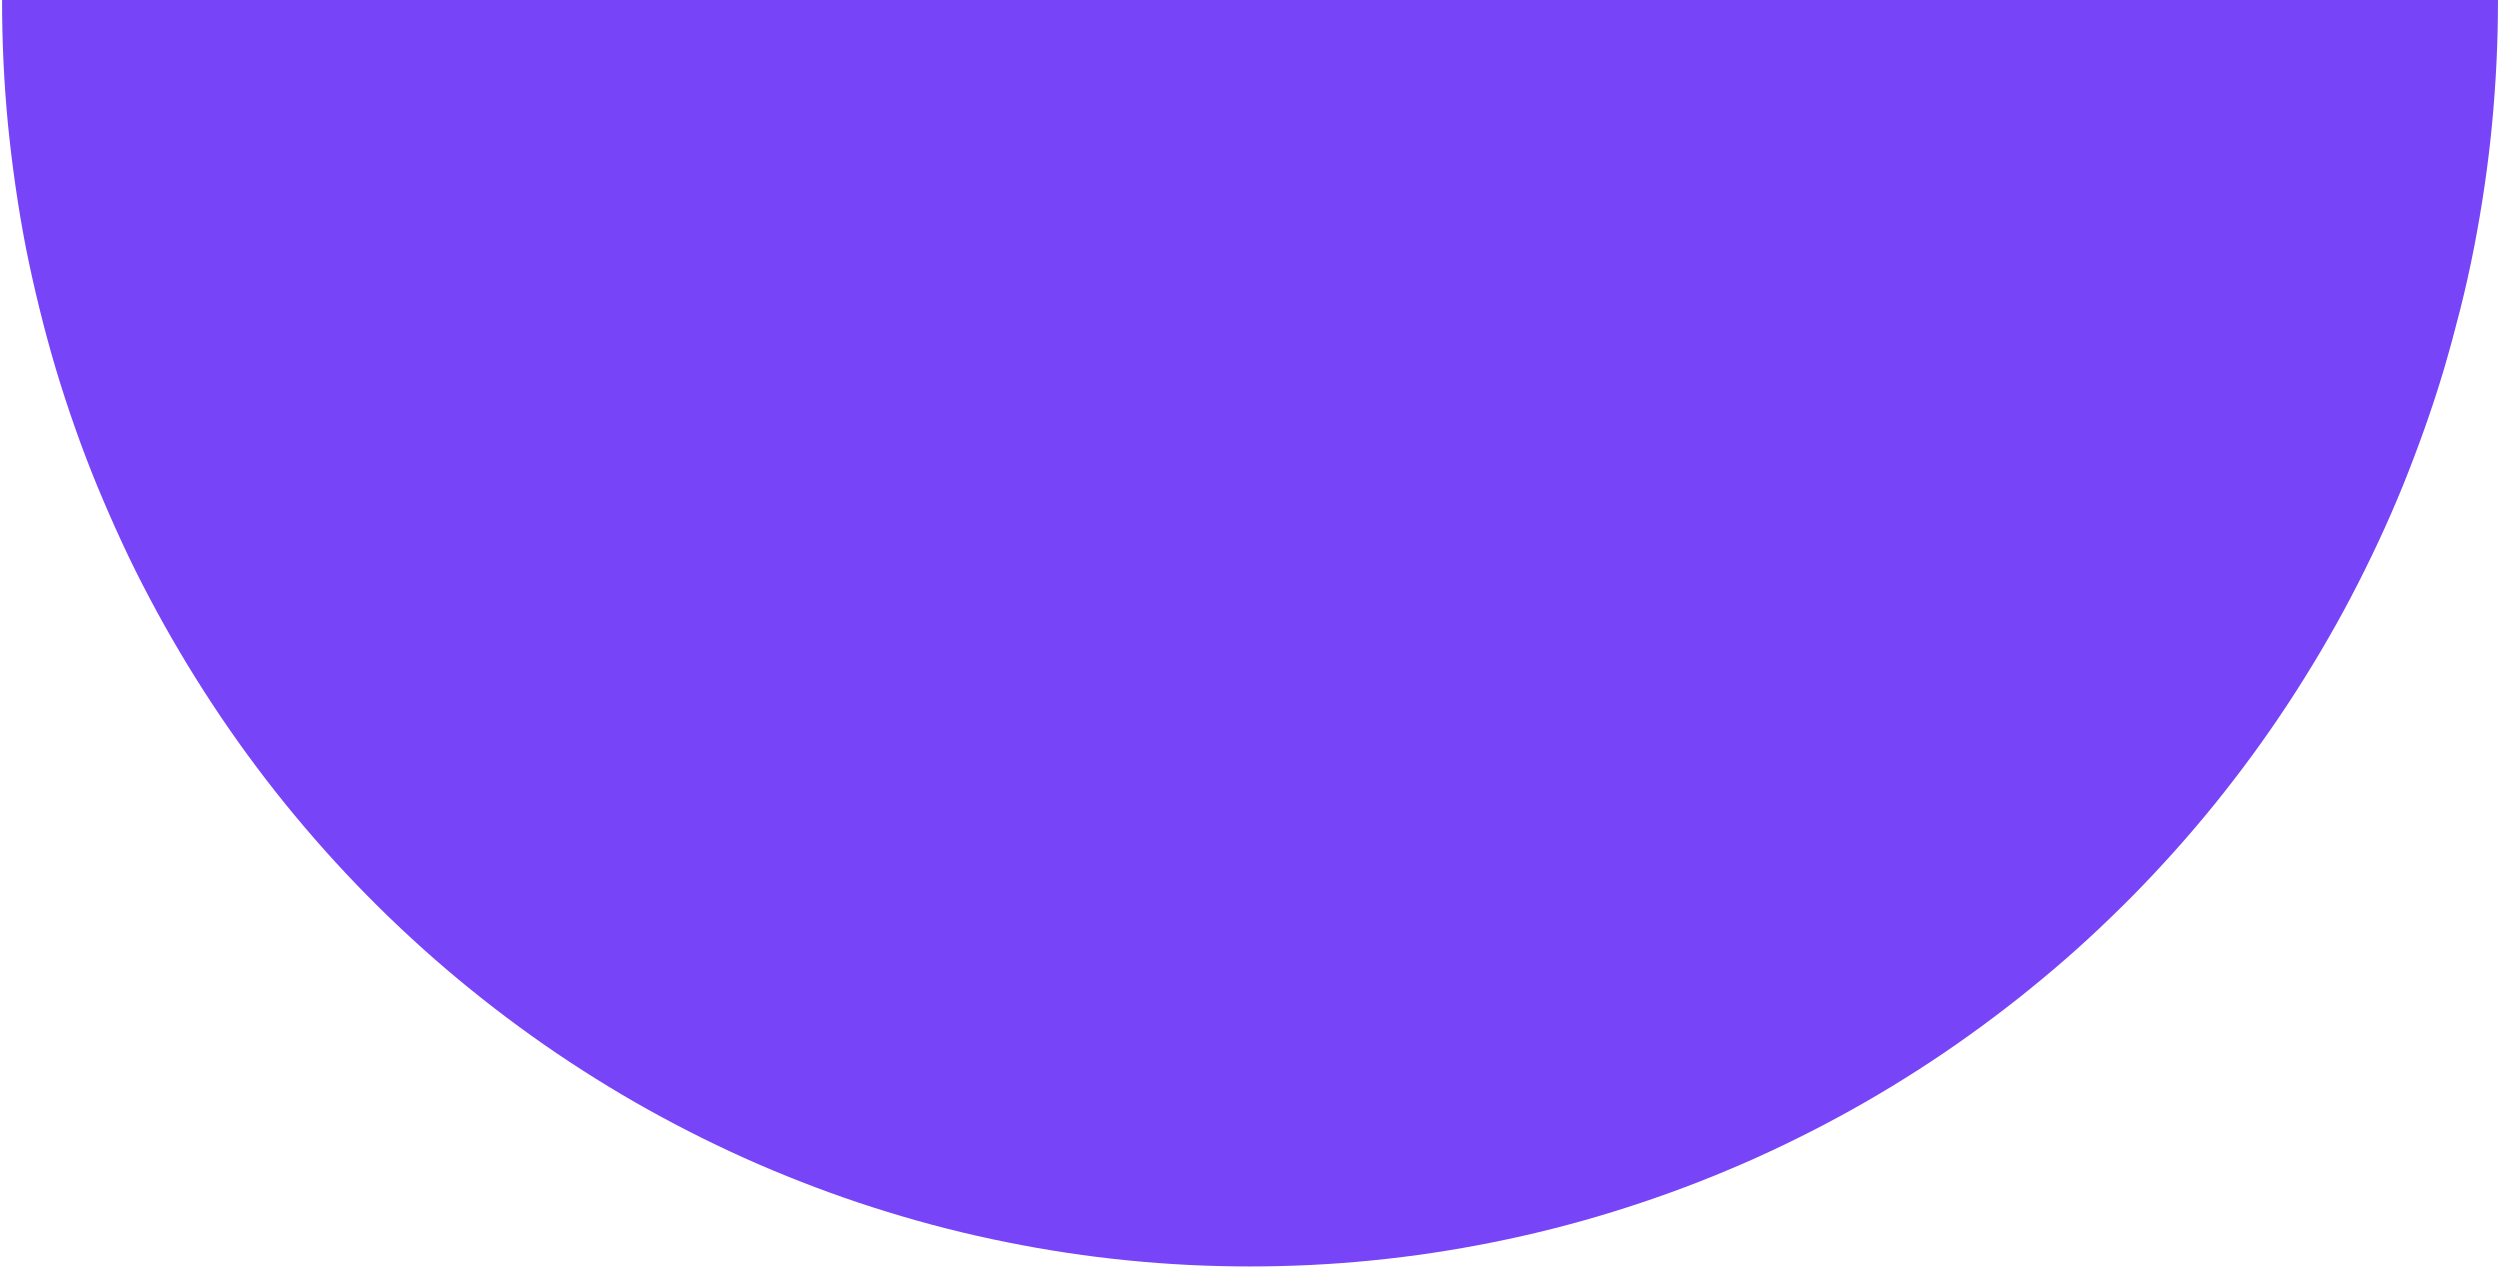 <?xml version="1.0" encoding="UTF-8"?>
<svg xmlns="http://www.w3.org/2000/svg" xmlns:xlink="http://www.w3.org/1999/xlink" width="296px" height="150px" viewBox="0 0 461 234" version="1.1">
<g id="surface3">
<path style=" stroke:none;fill-rule:nonzero;fill:rgb(47.059%,26.667%,96.863%);fill-opacity:1;" d="M 0.004 0.254 C 0.004 -3.574 0.094 -7.395 0.277 -11.215 C 0.461 -15.031 0.738 -18.844 1.109 -22.648 C 1.48 -26.457 1.945 -30.25 2.504 -34.031 C 3.066 -37.812 3.707 -41.582 4.426 -45.332 C 5.164 -49.082 6 -52.812 6.93 -56.52 C 7.859 -60.23 8.863 -63.914 9.934 -67.574 C 11.031 -71.25 12.215 -74.879 13.48 -78.469 C 14.75 -82.055 16.109 -85.621 17.555 -89.164 C 19 -92.699 20.527 -96.195 22.141 -99.652 C 23.758 -103.109 25.453 -106.523 27.227 -109.895 C 29.004 -113.27 30.863 -116.598 32.805 -119.875 C 34.742 -123.156 36.754 -126.387 38.844 -129.566 C 40.945 -132.742 43.113 -135.867 45.352 -138.941 C 47.59 -142.016 49.91 -145.023 52.309 -147.961 C 54.703 -150.918 57.168 -153.812 59.703 -156.645 C 62.238 -159.477 64.836 -162.246 67.5 -164.949 C 70.172 -167.652 72.902 -170.289 75.695 -172.859 C 78.488 -175.43 81.344 -177.934 84.266 -180.375 C 87.176 -182.801 90.148 -185.152 93.184 -187.43 C 96.219 -189.707 99.297 -191.91 102.43 -194.035 C 105.566 -196.16 108.754 -198.207 111.988 -200.172 C 115.227 -202.141 118.508 -204.023 121.836 -205.824 C 125.172 -207.625 128.539 -209.344 131.941 -210.98 C 135.34 -212.617 138.789 -214.164 142.281 -215.625 C 145.766 -217.09 149.285 -218.465 152.84 -219.754 C 156.391 -221.043 159.973 -222.242 163.578 -223.352 C 167.188 -224.465 170.82 -225.484 174.48 -226.414 C 178.141 -227.344 181.824 -228.176 185.523 -228.918 C 189.223 -229.668 192.938 -230.32 196.672 -230.879 C 200.406 -231.438 204.148 -231.906 207.898 -232.285 C 211.652 -232.656 215.414 -232.938 219.18 -233.129 C 222.949 -233.32 226.719 -233.41 230.492 -233.41 C 234.262 -233.41 238.027 -233.316 241.801 -233.129 C 245.57 -232.941 249.332 -232.66 253.082 -232.285 C 256.836 -231.91 260.578 -231.441 264.309 -230.879 C 268.039 -230.316 271.754 -229.664 275.457 -228.918 C 279.16 -228.172 282.84 -227.336 286.5 -226.414 C 290.156 -225.492 293.789 -224.473 297.398 -223.352 C 301.012 -222.246 304.59 -221.047 308.141 -219.754 C 311.691 -218.461 315.211 -217.086 318.699 -215.625 C 322.184 -214.164 325.629 -212.613 329.039 -210.98 C 332.449 -209.348 335.82 -207.629 339.145 -205.824 C 342.48 -204.02 345.766 -202.137 348.992 -200.172 C 352.219 -198.207 355.406 -196.164 358.551 -194.035 C 361.684 -191.91 364.766 -189.707 367.797 -187.43 C 370.828 -185.152 373.805 -182.805 376.727 -180.387 C 379.645 -177.961 382.504 -175.453 385.297 -172.871 C 388.09 -170.285 390.82 -167.648 393.488 -164.957 C 396.16 -162.258 398.758 -159.492 401.289 -156.656 C 403.816 -153.82 406.281 -150.926 408.68 -147.973 C 411.074 -145.016 413.391 -142.008 415.637 -138.953 C 417.883 -135.895 420.055 -132.77 422.145 -129.578 C 424.238 -126.398 426.254 -123.168 428.195 -119.887 C 430.141 -116.605 431.996 -113.277 433.773 -109.906 C 435.547 -106.535 437.242 -103.121 438.859 -99.664 C 440.473 -96.207 442 -92.711 443.445 -89.176 C 444.891 -85.645 446.25 -82.078 447.52 -78.477 C 448.785 -74.875 449.969 -71.246 451.066 -67.586 C 452.156 -63.91 453.16 -60.227 454.07 -56.531 C 454.98 -52.836 455.816 -49.105 456.574 -45.344 C 457.309 -41.594 457.953 -37.828 458.504 -34.043 C 459.055 -30.258 459.516 -26.465 459.891 -22.66 C 460.262 -18.855 460.539 -15.043 460.723 -11.223 C 460.906 -7.406 461 -3.578 461.004 0.254 C 461.004 4.082 460.91 7.902 460.723 11.719 C 460.535 15.539 460.258 19.352 459.891 23.16 C 459.52 26.965 459.059 30.758 458.5 34.539 C 457.941 38.32 457.297 42.086 456.566 45.84 C 455.832 49.594 454.996 53.324 454.066 57.031 C 453.133 60.738 452.133 64.426 451.062 68.086 C 449.969 71.762 448.785 75.391 447.512 78.973 C 446.242 82.559 444.887 86.129 443.453 89.691 C 442.012 93.227 440.484 96.719 438.867 100.176 C 437.254 103.629 435.559 107.043 433.781 110.422 C 432.008 113.793 430.148 117.117 428.207 120.398 C 426.266 123.676 424.246 126.906 422.156 130.09 C 420.059 133.27 417.891 136.395 415.648 139.465 C 413.406 142.531 411.086 145.543 408.691 148.508 C 406.297 151.465 403.832 154.359 401.297 157.191 C 398.762 160.023 396.164 162.793 393.5 165.5 C 390.828 168.199 388.098 170.832 385.305 173.406 C 382.512 175.977 379.652 178.473 376.727 180.887 C 373.812 183.312 370.84 185.664 367.805 187.941 C 364.773 190.219 361.691 192.422 358.562 194.547 C 355.426 196.672 352.238 198.715 349 200.684 C 345.766 202.652 342.48 204.535 339.156 206.336 C 335.82 208.141 332.449 209.859 329.051 211.492 C 325.648 213.125 322.203 214.676 318.707 216.141 C 315.223 217.605 311.707 218.98 308.152 220.266 C 304.598 221.551 301.016 222.75 297.41 223.863 C 293.805 224.977 290.168 225.996 286.508 226.926 C 282.848 227.855 279.168 228.688 275.465 229.43 C 271.77 230.18 268.055 230.832 264.32 231.395 C 260.586 231.957 256.844 232.422 253.094 232.797 C 249.34 233.176 245.578 233.457 241.809 233.641 C 238.043 233.824 234.273 233.918 230.504 233.918 C 226.727 233.918 222.957 233.828 219.191 233.641 C 215.422 233.453 211.66 233.172 207.906 232.797 C 204.152 232.422 200.41 231.957 196.68 231.395 C 192.949 230.832 189.234 230.18 185.535 229.43 C 181.828 228.688 178.148 227.855 174.492 226.926 C 170.836 225.996 167.199 224.977 163.59 223.863 C 159.984 222.758 156.402 221.559 152.848 220.266 C 149.293 218.973 145.777 217.598 142.293 216.141 C 138.809 214.68 135.359 213.129 131.949 211.492 C 128.539 209.855 125.172 208.137 121.844 206.336 C 118.508 204.531 115.227 202.648 112 200.684 C 108.773 198.719 105.586 196.672 102.438 194.547 C 99.305 192.422 96.223 190.219 93.195 187.941 C 90.164 185.664 87.191 183.312 84.273 180.887 C 81.355 178.461 78.496 175.965 75.703 173.395 C 72.91 170.828 70.18 168.191 67.512 165.488 C 64.84 162.781 62.242 160.012 59.711 157.18 C 57.184 154.348 54.719 151.453 52.32 148.496 C 49.926 145.539 47.609 142.527 45.363 139.453 C 43.117 136.379 40.945 133.254 38.855 130.078 C 36.762 126.898 34.746 123.668 32.805 120.387 C 30.859 117.105 29 113.781 27.219 110.406 C 25.426 107.035 23.73 103.621 22.133 100.16 C 20.531 96.699 19.004 93.211 17.547 89.691 C 16.098 86.156 14.738 82.59 13.473 78.988 C 12.203 75.387 11.02 71.758 9.922 68.102 C 8.832 64.426 7.832 60.742 6.922 57.047 C 6.008 53.352 5.176 49.621 4.418 45.852 C 3.691 42.094 3.051 38.324 2.504 34.539 C 1.957 30.754 1.492 26.961 1.109 23.16 C 0.738 19.352 0.461 15.539 0.277 11.719 C 0.094 7.902 0.004 4.082 0.004 0.254 Z M 0.004 0.254 "/>
</g>
</svg>
